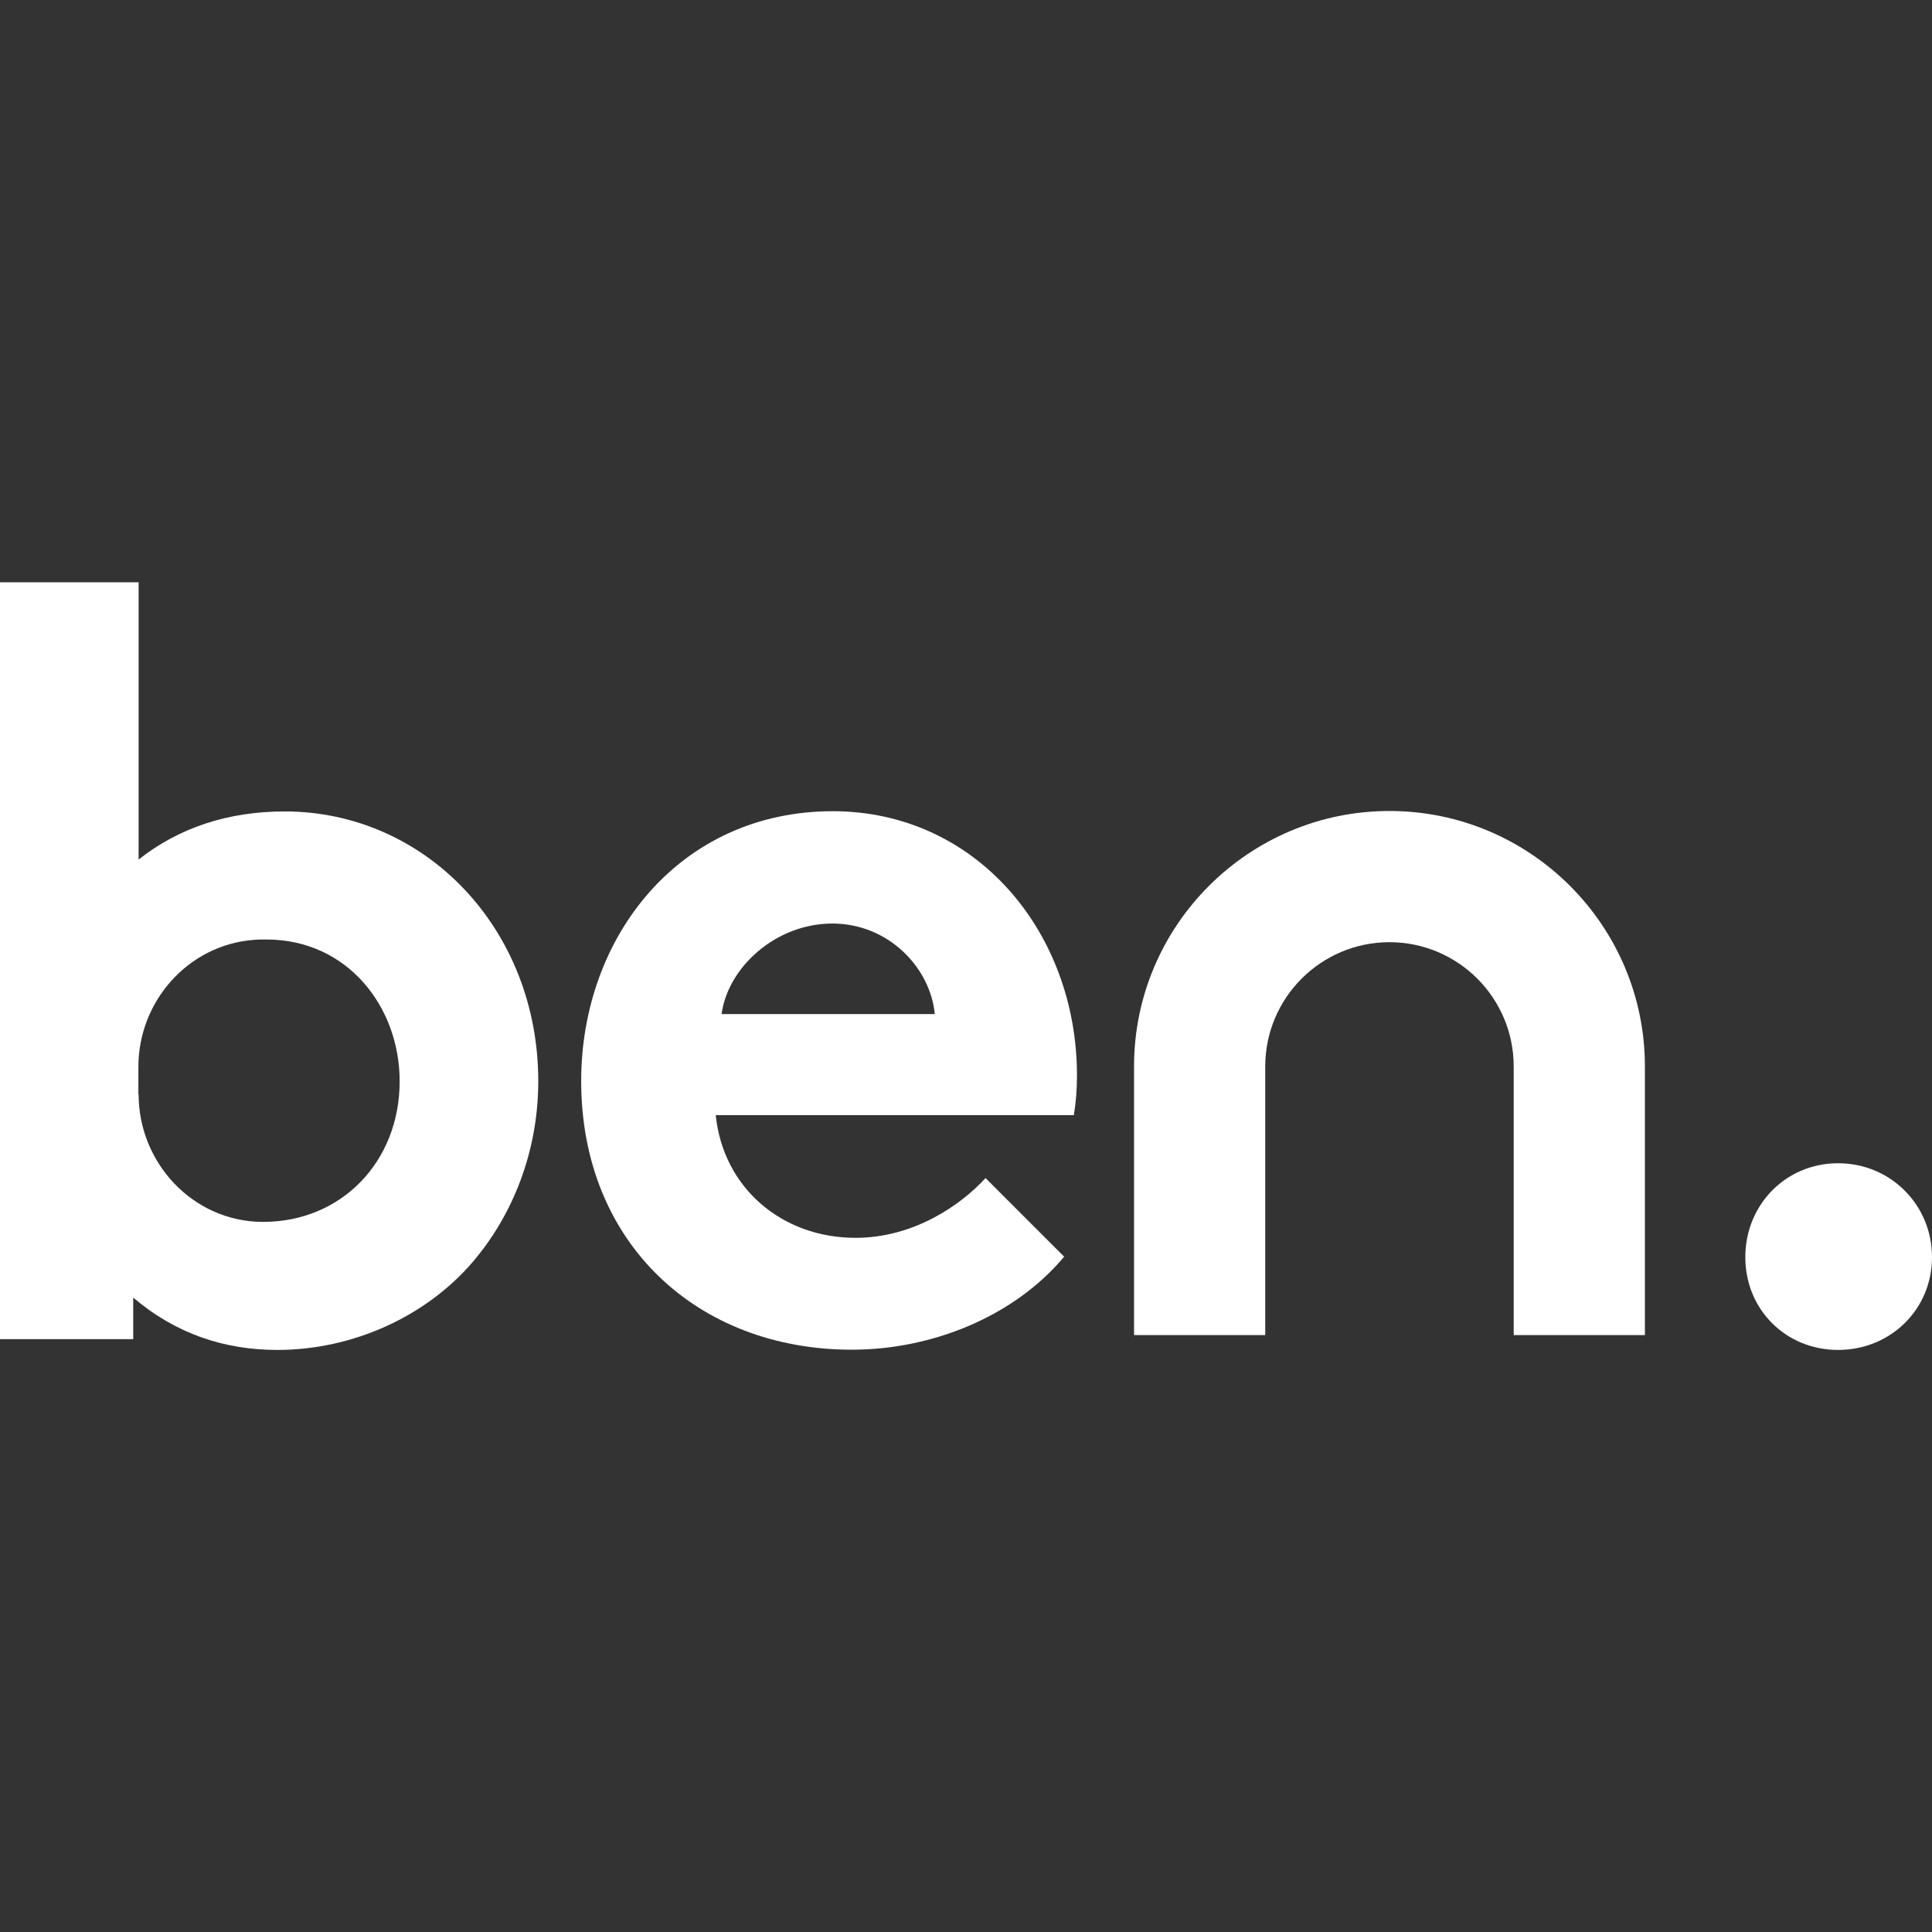 <?xml version="1.0" encoding="UTF-8"?><svg id="Layer_1" xmlns="http://www.w3.org/2000/svg" viewBox="0 0 86 86"><rect x="0" y="0" width="86" height="86" fill="#333333" stroke="none"/><defs><style>.cls-1{fill:#fff;}</style></defs><path class="cls-1" d="M0,59.61V25.92h6.17v12.34c1.8-1.42,3.99-2.14,6.5-2.14,6.26,0,11.29,5.22,11.29,12.01,0,3.13-1.14,5.98-2.94,8.07-2.04,2.37-5.27,3.89-8.68,3.89-2.33,0-4.51-.71-6.41-2.33v1.85H0ZM6.17,48.71c0,3.06,2.42,5.65,5.48,5.68.02,0,.05,0,.07,0,3.46,0,6.07-2.66,6.07-6.26,0-3.32-2.33-6.31-5.93-6.31-.2,0-.4,0-.6.02-2.9.24-5.1,2.74-5.1,5.65v1.22Z"/><path class="cls-1" d="M47.36,55.95c-2.23,2.66-5.88,4.13-9.44,4.13-6.88,0-12.05-4.75-12.05-11.96,0-6.41,4.37-12.01,11.2-12.01,6.36,0,10.87,5.36,10.87,11.77,0,.62-.05,1.23-.14,1.76h-15.94c.33,3.23,2.94,5.46,6.22,5.46,2.61,0,4.7-1.47,5.79-2.66l3.51,3.51ZM41.61,45.14c-.19-2.04-2.04-4.03-4.56-4.03s-4.65,1.95-4.93,4.03h9.49Z"/><path class="cls-1" d="M81.82,51.78c2.33,0,4.18,1.85,4.18,4.18s-1.85,4.13-4.18,4.13-4.13-1.8-4.13-4.13,1.8-4.18,4.13-4.18Z"/><path class="cls-1" d="M73.22,59.43h-5.84v-11.96c0-3.05-2.48-5.53-5.53-5.53s-5.53,2.48-5.53,5.53v11.96h-5.84v-11.96c0-6.27,5.1-11.37,11.37-11.37s11.37,5.1,11.37,11.37v11.96Z"/></svg>